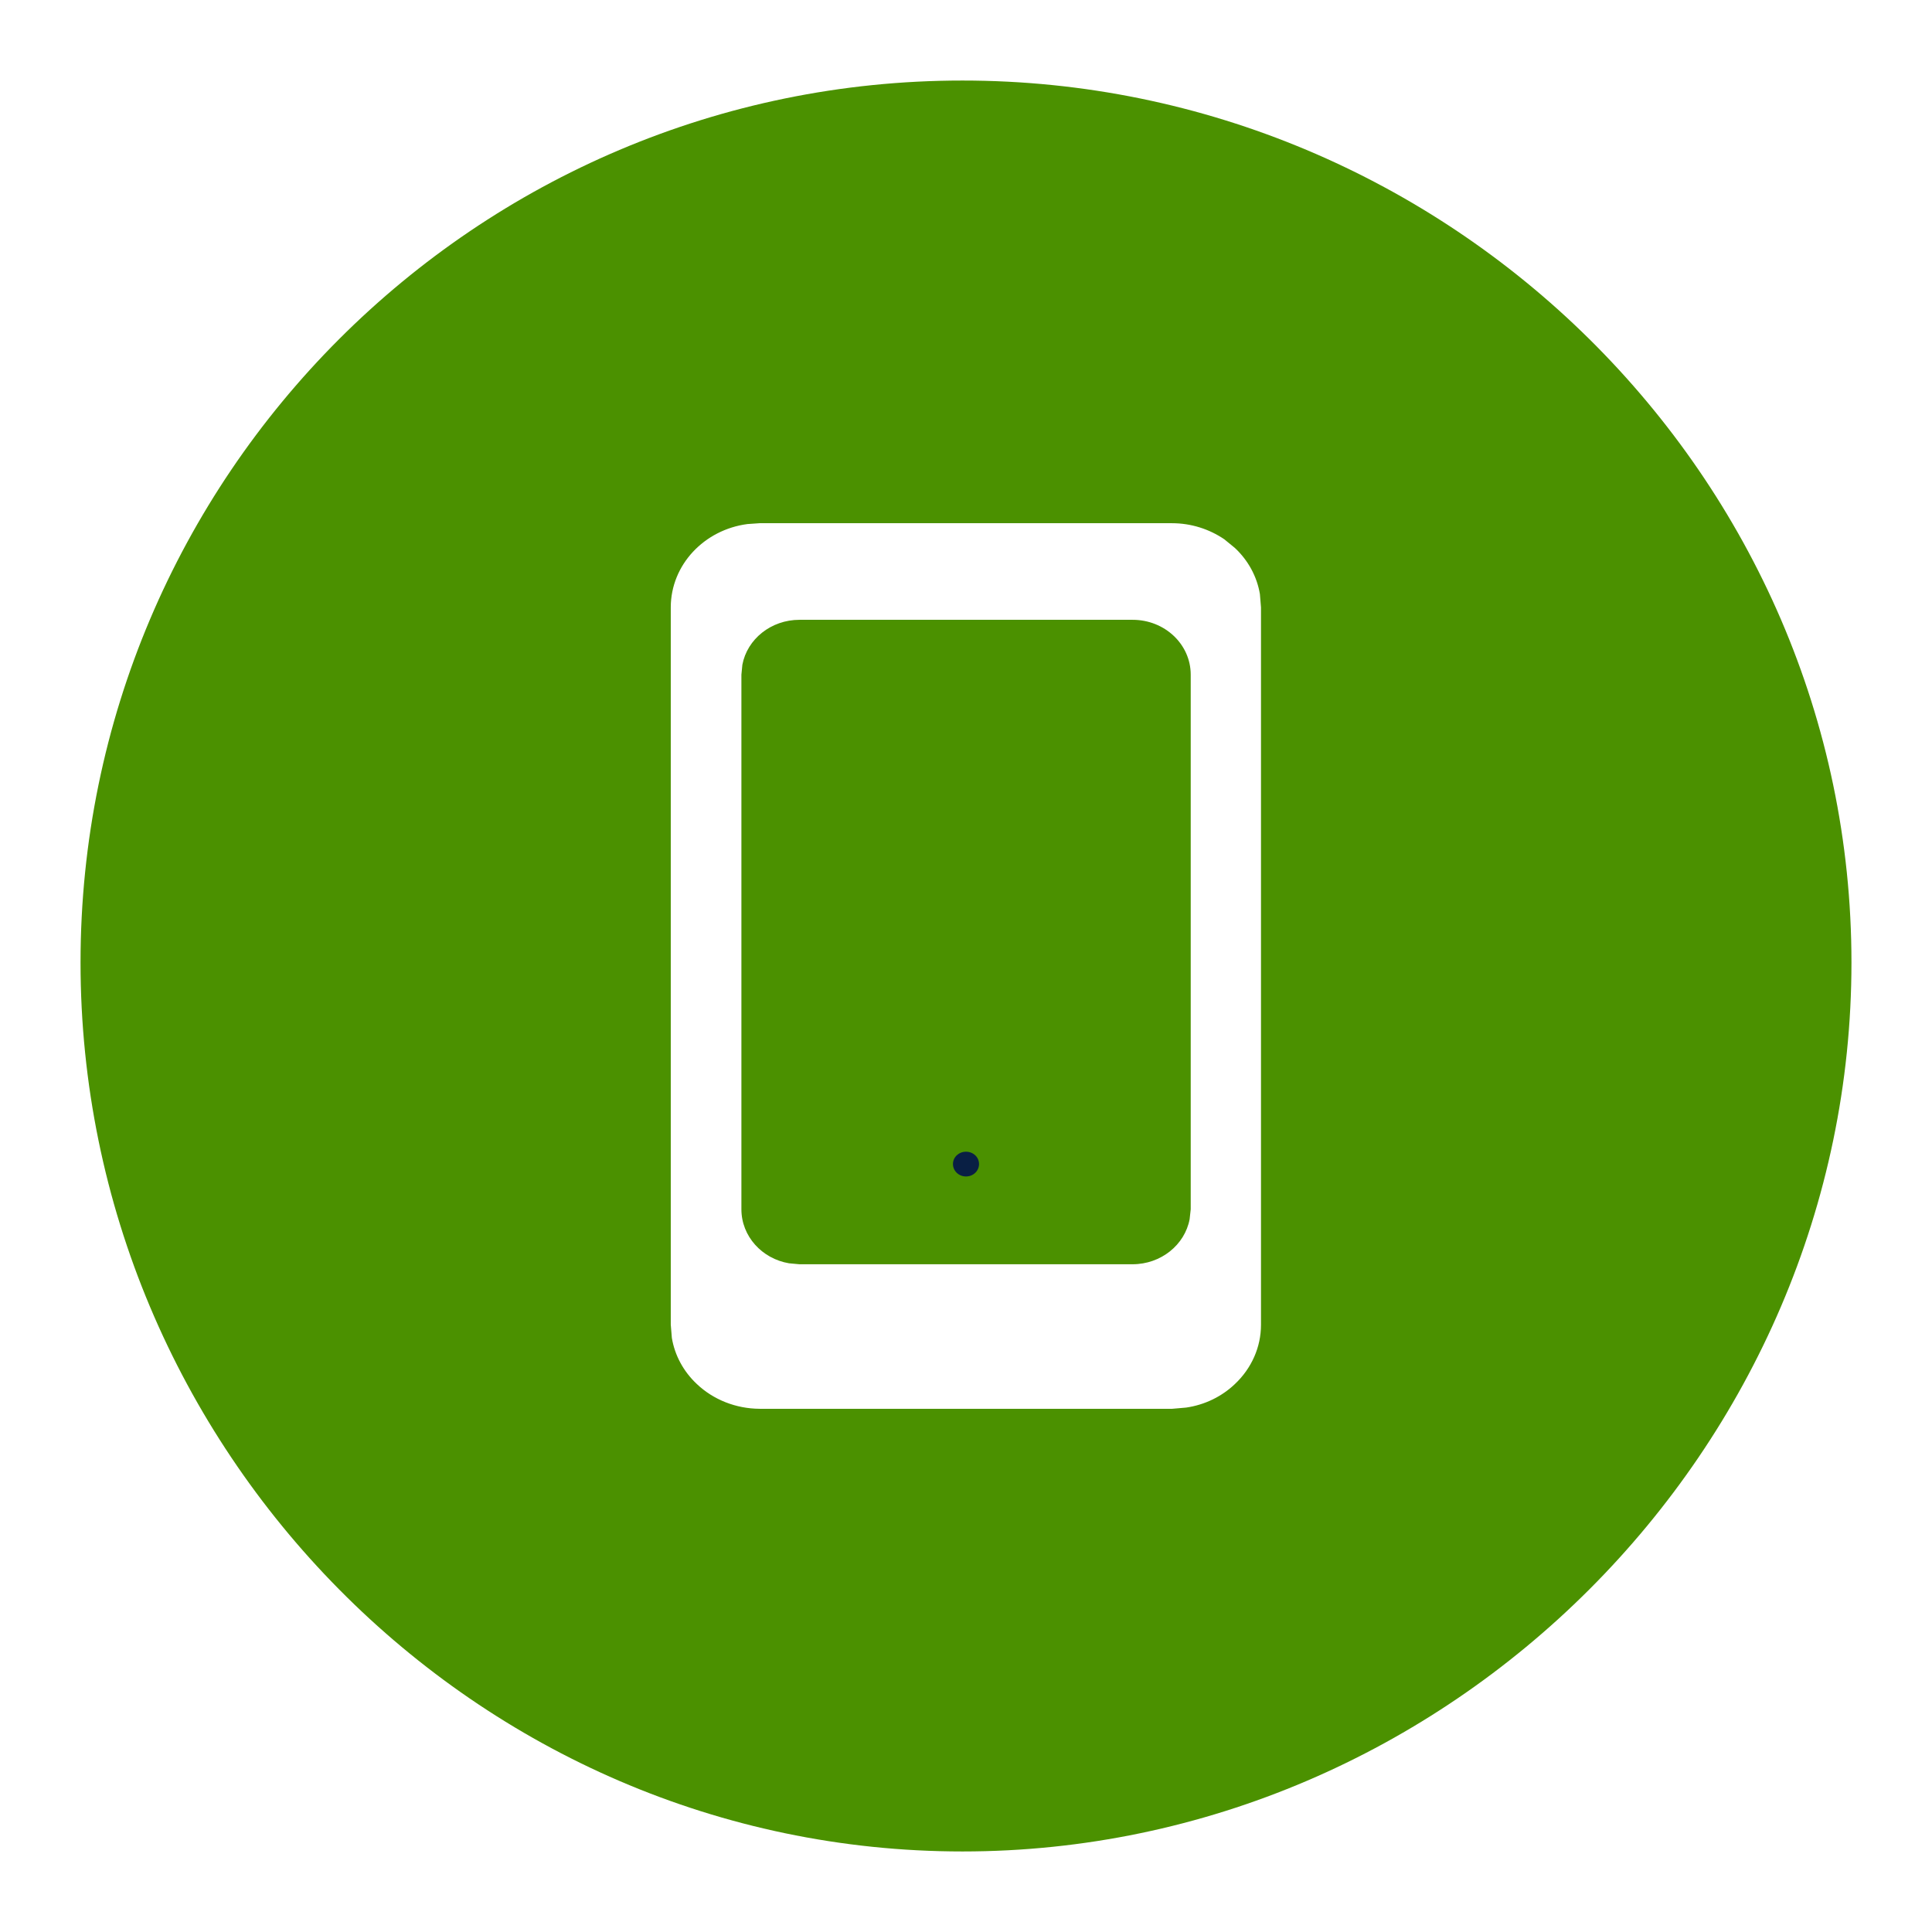 <svg xmlns="http://www.w3.org/2000/svg" width="16" height="16" viewBox="0 0 16 16">
    <g fill="none" fill-rule="evenodd">
        <g>
            <g>
                <g>
                    <g>
                        <path d="M0 0H16V16H0z" transform="translate(-1255 -366) translate(1245 358) translate(10 2) translate(0 6)"/>
                        <path fill="#4B9100" d="M7.971.667c4.028 0 7.362 3.276 7.362 7.304 0 4.028-3.334 7.362-7.362 7.362C3.943 15.333.667 12 .667 7.971.667 3.943 3.943.667 7.97.667zm1.737 3.666H6.29l-.1.007c-.358.047-.634.337-.635.689v5.941l.009.11c.024.144.096.278.207.382.137.13.324.204.52.205h3.417l.115-.01c.152-.022.294-.09.404-.195.138-.13.216-.306.216-.49V5.03l-.009-.11c-.024-.144-.096-.278-.207-.382l-.088-.072c-.125-.085-.276-.133-.432-.133zm-.328.8c.266 0 .481.203.481.454v4.428l-.009.082c-.04.212-.237.373-.473.373H6.62l-.086-.008c-.224-.038-.394-.224-.394-.447V5.587l.008-.082c.04-.212.237-.372.473-.372z" transform="translate(-1255 -366) translate(1245 358) translate(10 2) translate(0 6)"/>
                        <path fill="#091F44" fill-rule="nonzero" d="M8 9.743c-.06 0-.108-.046-.108-.103 0-.057.048-.102.108-.102s.108.045.108.102c0 .057-.048.103-.108.103z" transform="translate(-1255 -366) translate(1245 358) translate(10 2) translate(0 6)"/>
                    </g>
                </g>
            </g>
        </g>
    </g>
</svg>
